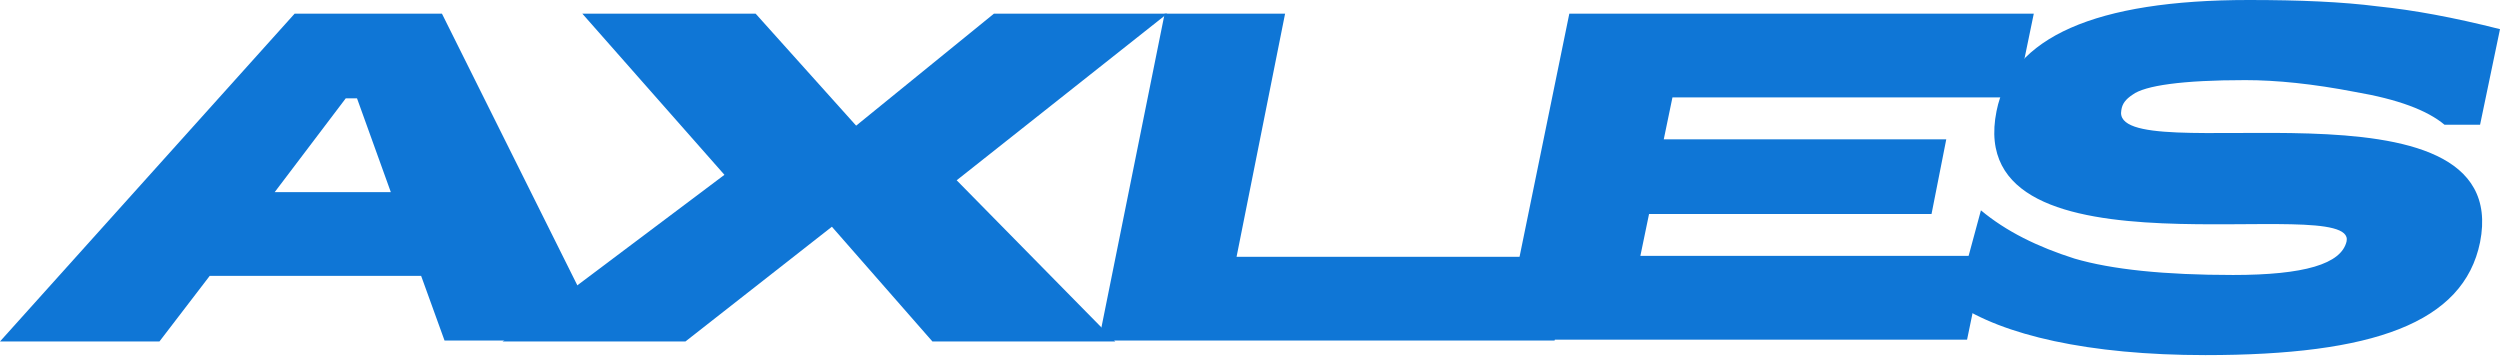 <svg width="140" height="20" viewBox="0 0 140 20" fill="none" xmlns="http://www.w3.org/2000/svg">
<path d="M23.584 15.45H11.743L8.929 19.122H0L16.499 0.765H24.749L33.872 19.07H24.894L23.584 15.45ZM21.886 10.759L19.993 5.507H19.362L15.383 10.759H21.886Z" fill="#0F76D6"/>
<path d="M53.574 10.096L62.454 19.122H52.215L46.586 12.697L38.385 19.122H28.145L40.568 9.79L32.61 0.765H42.315L47.944 7.037L55.66 0.765H65.366L53.574 10.096Z" fill="#0F76D6"/>
<path d="M88.027 14.379L87.057 19.07H61.532L65.22 0.765H71.965L69.248 14.379H88.027Z" fill="#0F76D6"/>
<path d="M87.882 0.765H113.892L112.922 5.456H93.657L93.171 7.802H108.991L108.166 11.983H92.347L91.861 14.328H111.126L110.156 19.02H84.145L87.882 0.765Z" fill="#0F76D6"/>
<path d="M109.525 16.98L110.932 11.779C112.339 12.952 114.086 13.818 116.173 14.481C118.26 15.093 121.22 15.399 125.053 15.399C129.033 15.399 131.119 14.787 131.41 13.512C131.993 10.657 109.816 16.113 111.806 6.221C112.631 2.091 117.338 -3.05176e-05 125.927 -3.05176e-05C128.79 -3.05176e-05 131.168 0.102 133.157 0.357C135.147 0.561 137.379 0.969 140 1.632L138.884 6.986H136.894C135.923 6.17 134.274 5.558 131.896 5.15C129.518 4.691 127.48 4.487 125.733 4.487C122.19 4.487 120.104 4.793 119.424 5.303C119.036 5.558 118.842 5.813 118.794 6.17C118.114 9.688 140.825 3.671 138.884 13.563C137.962 18.102 132.866 19.886 123.501 19.886C116.95 19.886 112.145 18.765 109.525 16.98Z" fill="#0F76D6"/>
</svg>

